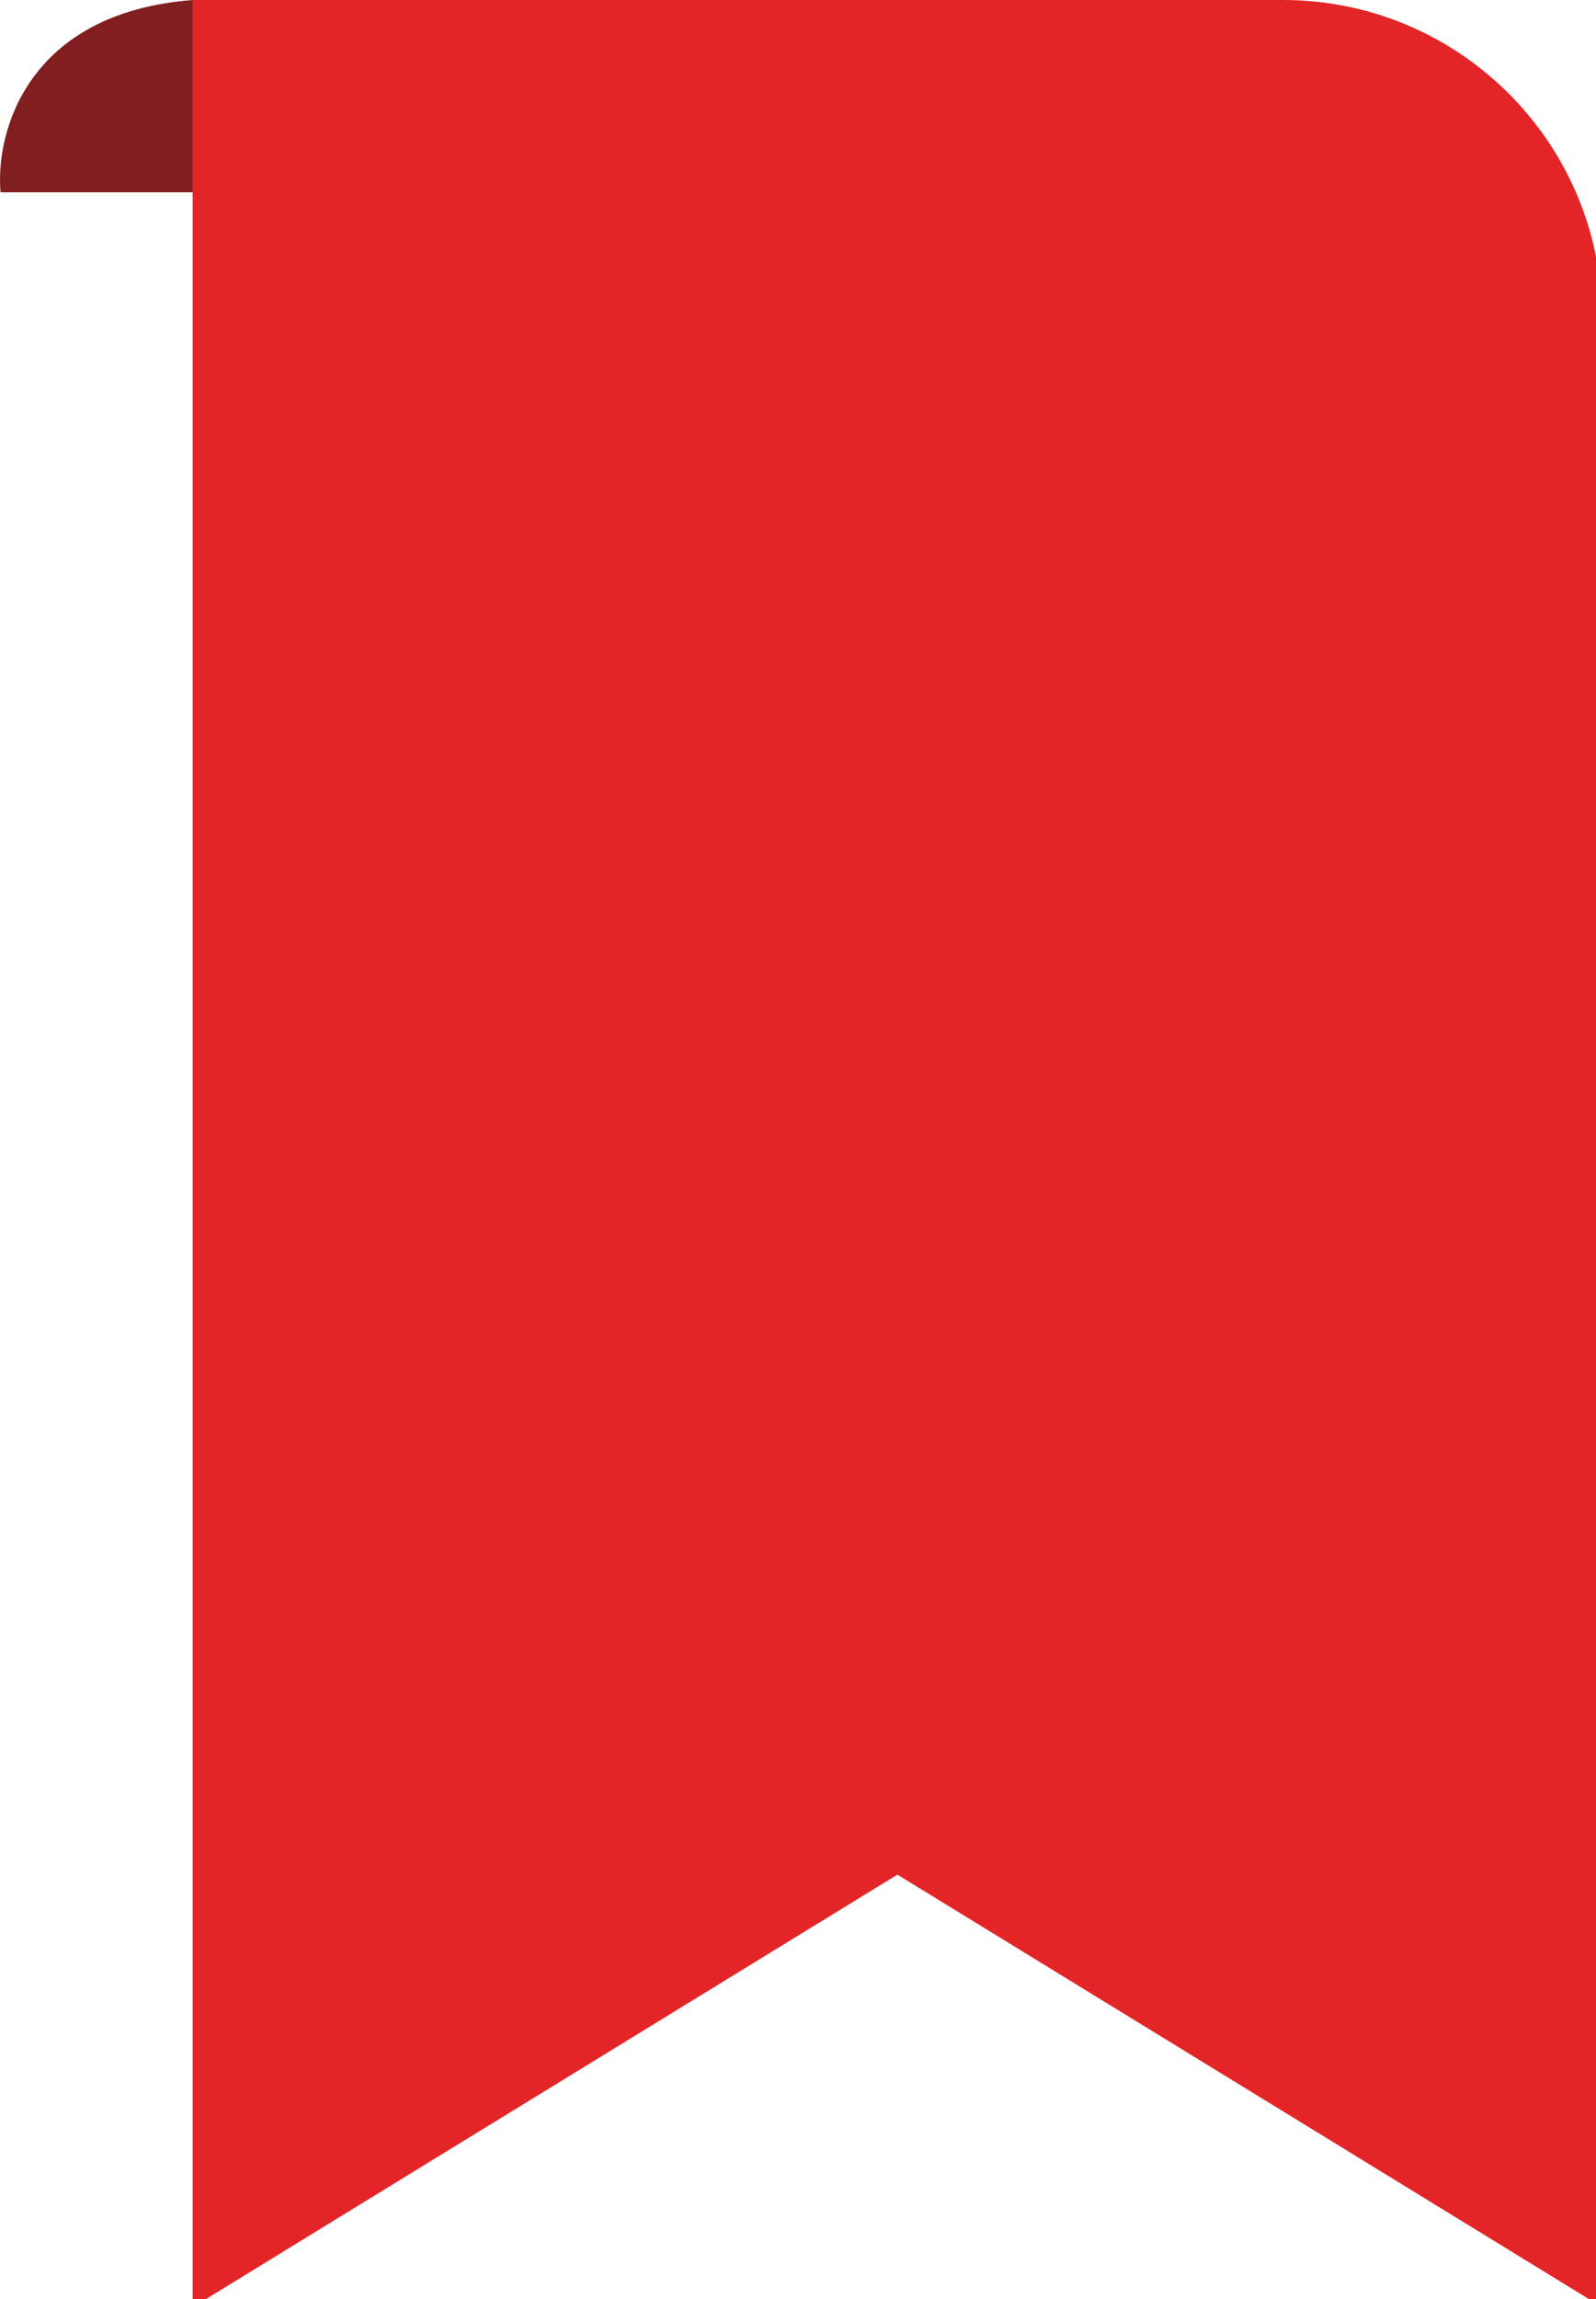 <svg width="25" height="36" viewBox="0 0 25 36" fill="none" xmlns="http://www.w3.org/2000/svg">
<g clip-path="url(#clip0_466_35)">
<path d="M3.018 0H20.097C22.858 0 25.097 2.239 25.097 5V36.129L14.057 29.355L3.018 36.129V0Z" fill="#E42527"/>
<path d="M3.019 0C0.41 0.201 -0.075 2.091 0.009 3.011H3.019V0Z" fill="#811E1F"/>
</g>
<defs>
<clipPath id="clip0_466_35">
<rect width="25" height="36" fill="white"/>
</clipPath>
</defs>
</svg>
